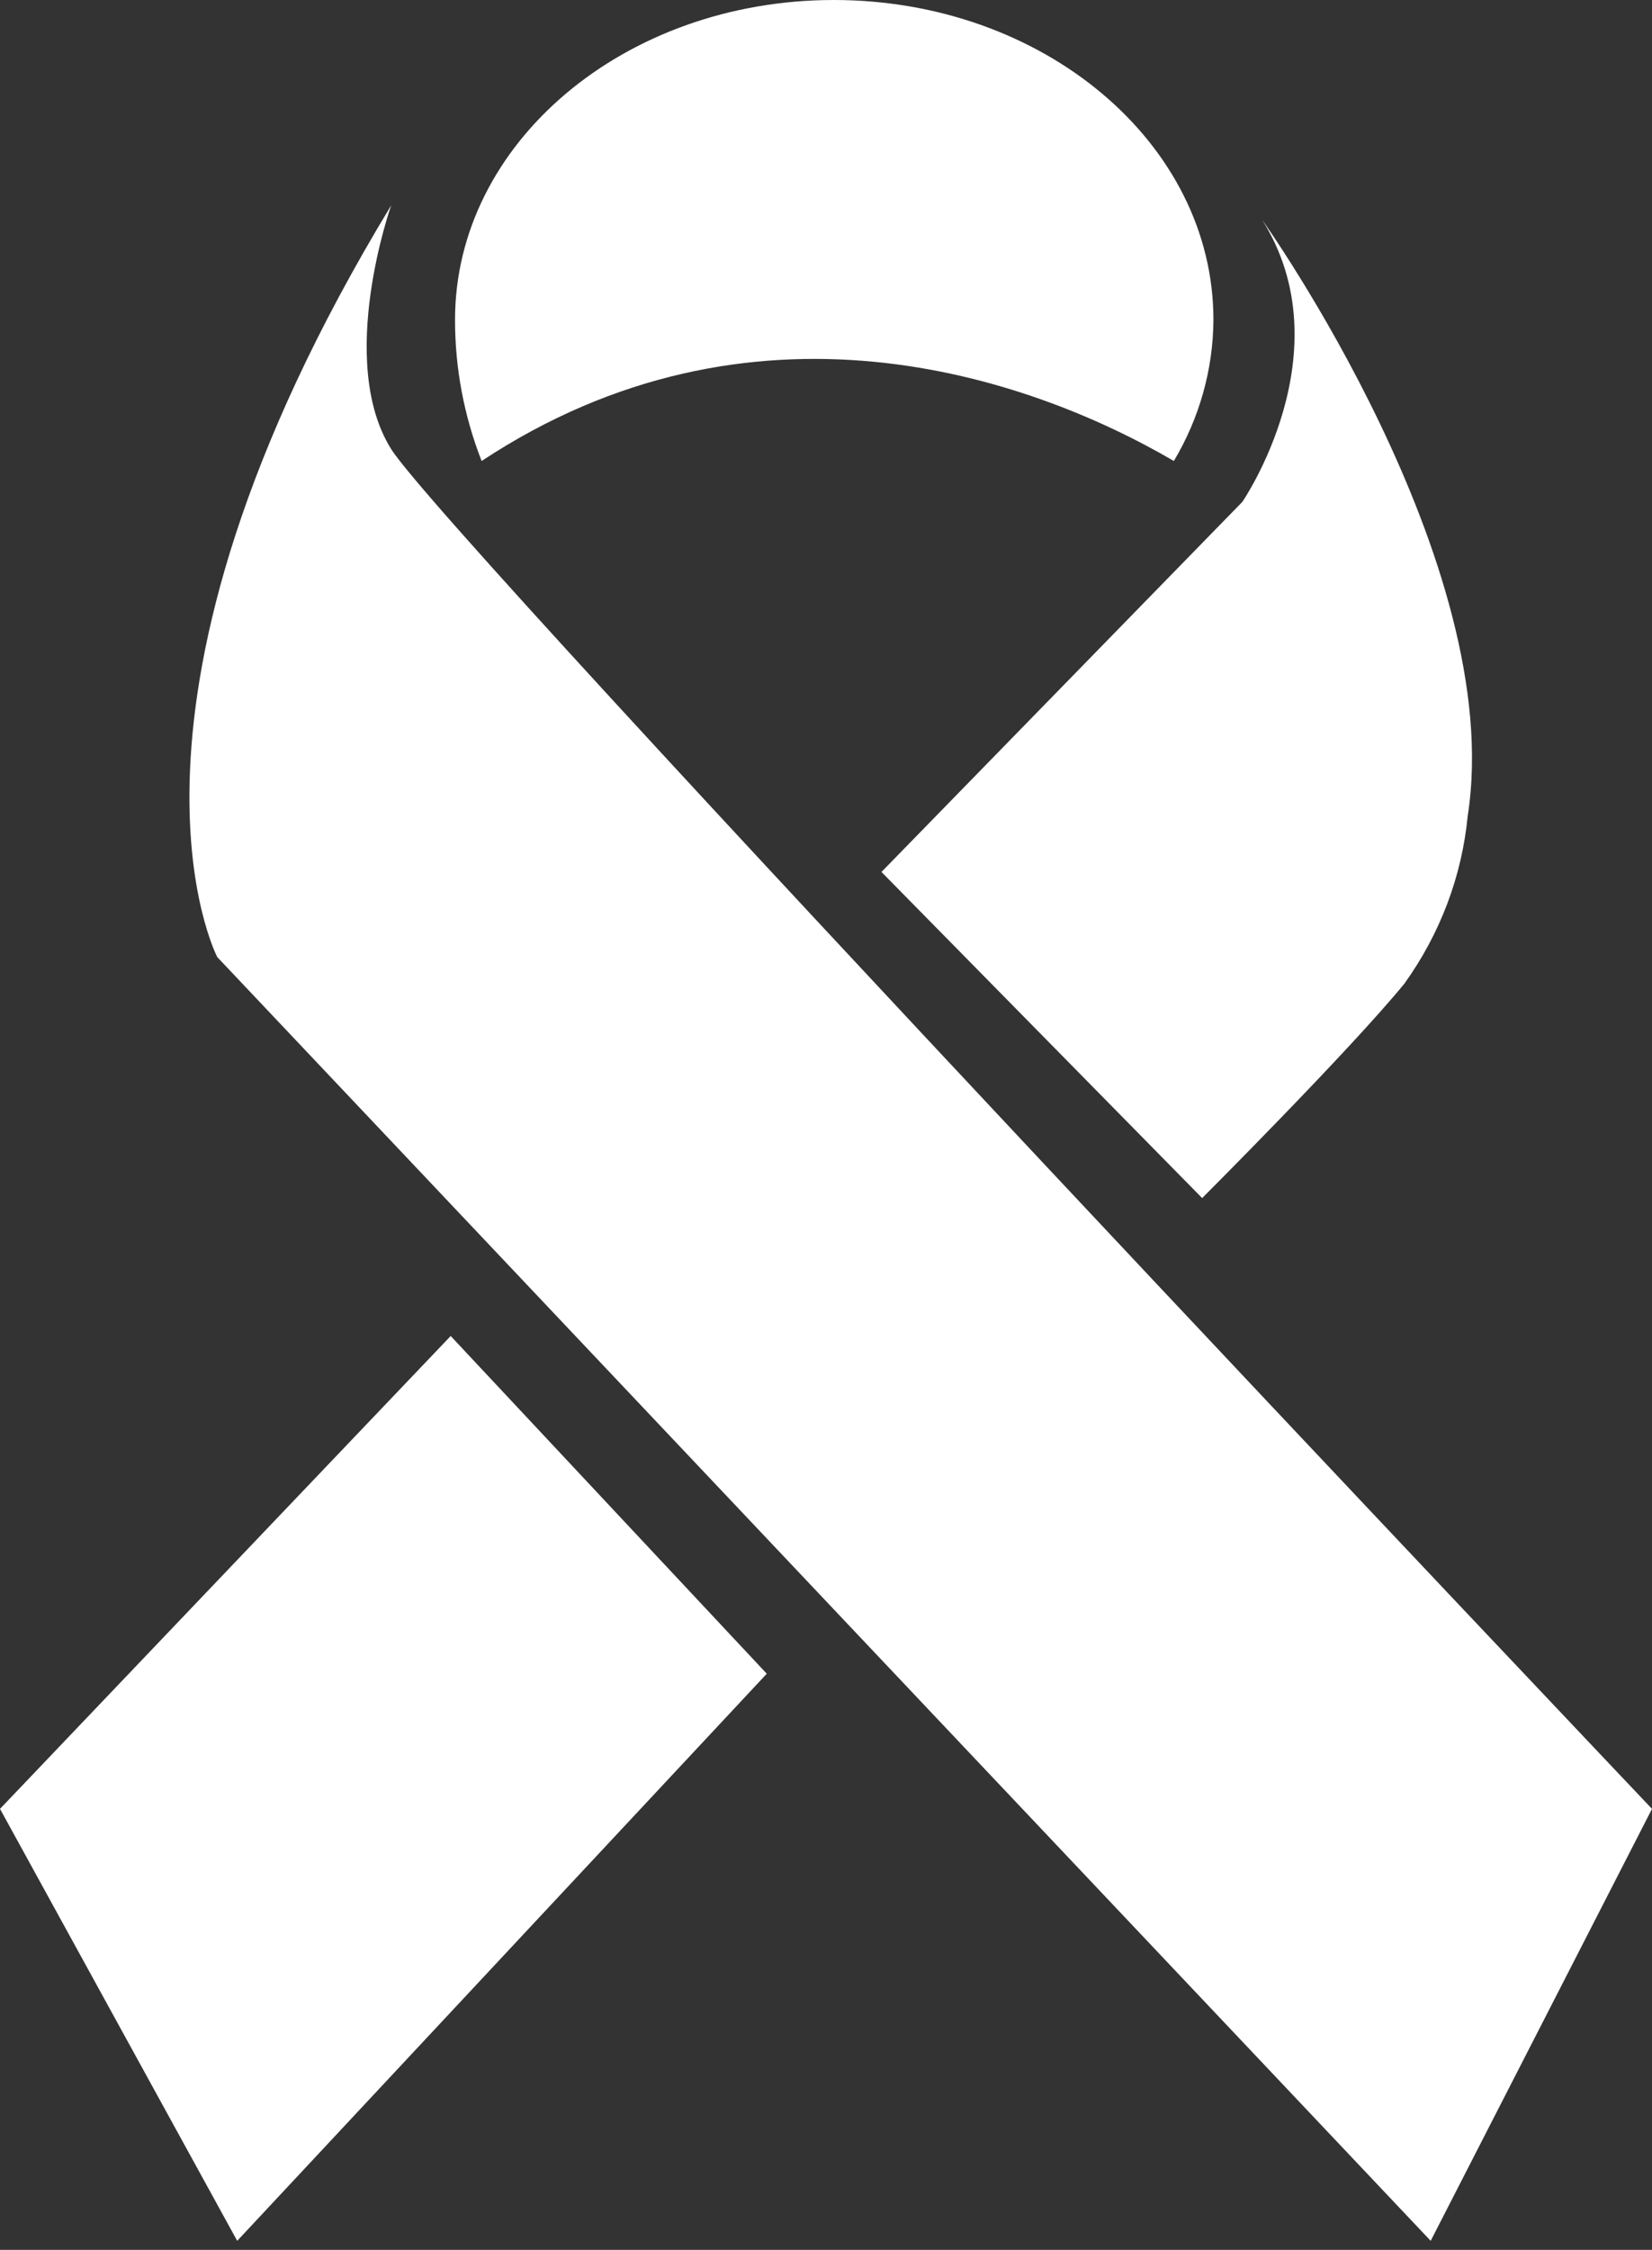 <?xml version="1.0" encoding="UTF-8"?> <svg xmlns="http://www.w3.org/2000/svg" width="144" height="196" viewBox="0 0 144 196" fill="none"><rect x="0" y="0" width="144" height="196" fill="#333333" stroke="none"/> <path d="M34.099 17.889C34.099 17.889 29.288 31.444 34.099 39.125C38.909 46.805 144 157.583 144 157.583L124.709 195.215L18.938 83.378C18.938 83.378 7.555 61.637 34.099 17.889Z" fill="white"></path> <path d="M76.835 75.962L108.29 43.723C108.29 43.723 117.255 30.674 110.027 19.165C110.027 19.165 131.383 49.092 127.933 71.099C127.429 76.333 125.53 81.356 122.418 85.689C117.608 91.564 104.789 104.373 104.789 104.373L76.835 75.962Z" fill="white"></path> <path d="M39.286 116.388L66.837 145.809L20.676 195.215L0 157.583L39.286 116.388Z" fill="white"></path> <path d="M102.321 40.16C104.559 36.411 105.747 32.173 105.771 27.857C105.771 12.472 90.938 0 72.68 0C54.422 0 39.664 12.472 39.664 27.857C39.659 32.058 40.444 36.225 41.981 40.16C65.477 24.655 89.377 32.6 102.321 40.16Z" fill="white"></path> </svg> 